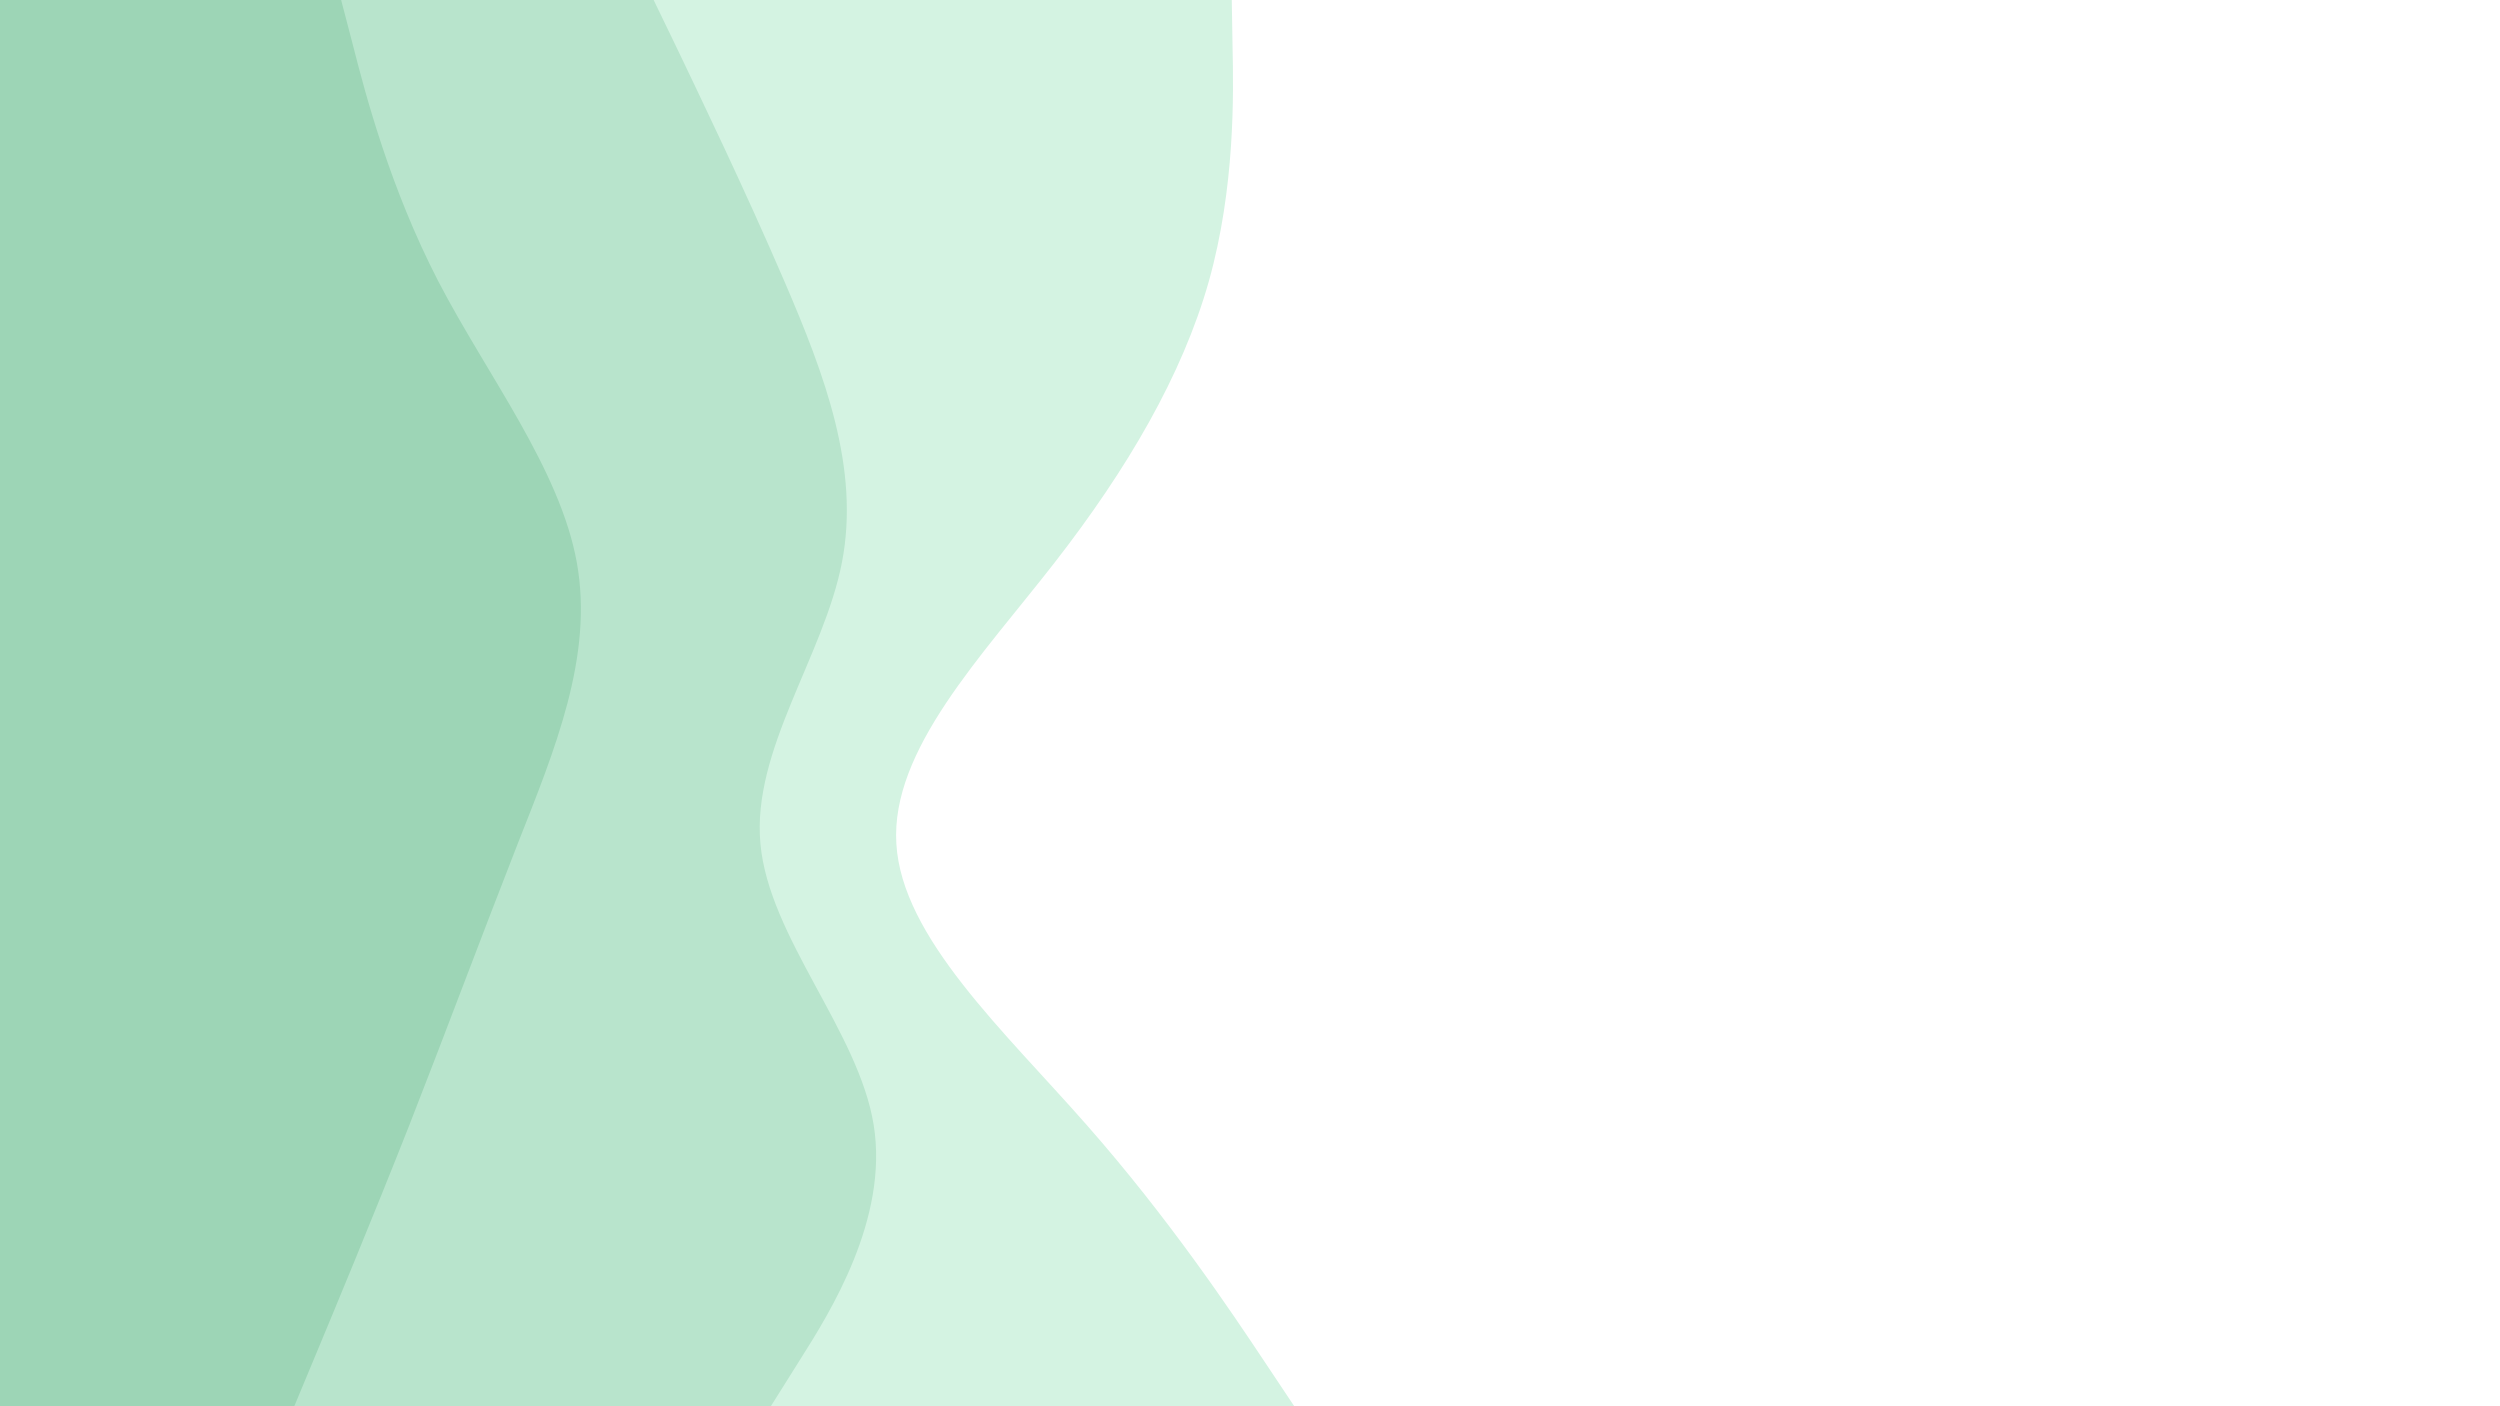 <svg id="visual" viewBox="0 0 960 540" width="960" height="540" xmlns="http://www.w3.org/2000/svg" xmlns:xlink="http://www.w3.org/1999/xlink" version="1.1"><rect x="0" y="0" width="960" height="540" fill="#ffffff"></rect><path d="M473 0L473.3 18C473.7 36 474.3 72 464.2 108C454 144 433 180 405 216C377 252 342 288 344.2 324C346.3 360 385.7 396 417.3 432C449 468 473 504 485 522L497 540L0 540L0 522C0 504 0 468 0 432C0 396 0 360 0 324C0 288 0 252 0 216C0 180 0 144 0 108C0 72 0 36 0 18L0 0Z" fill="#d4f3e2"></path><path d="M251 0L259.7 18C268.3 36 285.7 72 301.2 108C316.7 144 330.3 180 323.3 216C316.3 252 288.7 288 292 324C295.3 360 329.7 396 335.5 432C341.3 468 318.7 504 307.3 522L296 540L0 540L0 522C0 504 0 468 0 432C0 396 0 360 0 324C0 288 0 252 0 216C0 180 0 144 0 108C0 72 0 36 0 18L0 0Z" fill="#b8e4cc"></path><path d="M131 0L135.7 18C140.3 36 149.7 72 168.3 108C187 144 215 180 221.5 216C228 252 213 288 198.8 324C184.7 360 171.3 396 157.2 432C143 468 128 504 120.5 522L113 540L0 540L0 522C0 504 0 468 0 432C0 396 0 360 0 324C0 288 0 252 0 216C0 180 0 144 0 108C0 72 0 36 0 18L0 0Z" fill="#9dd5b6"></path></svg>